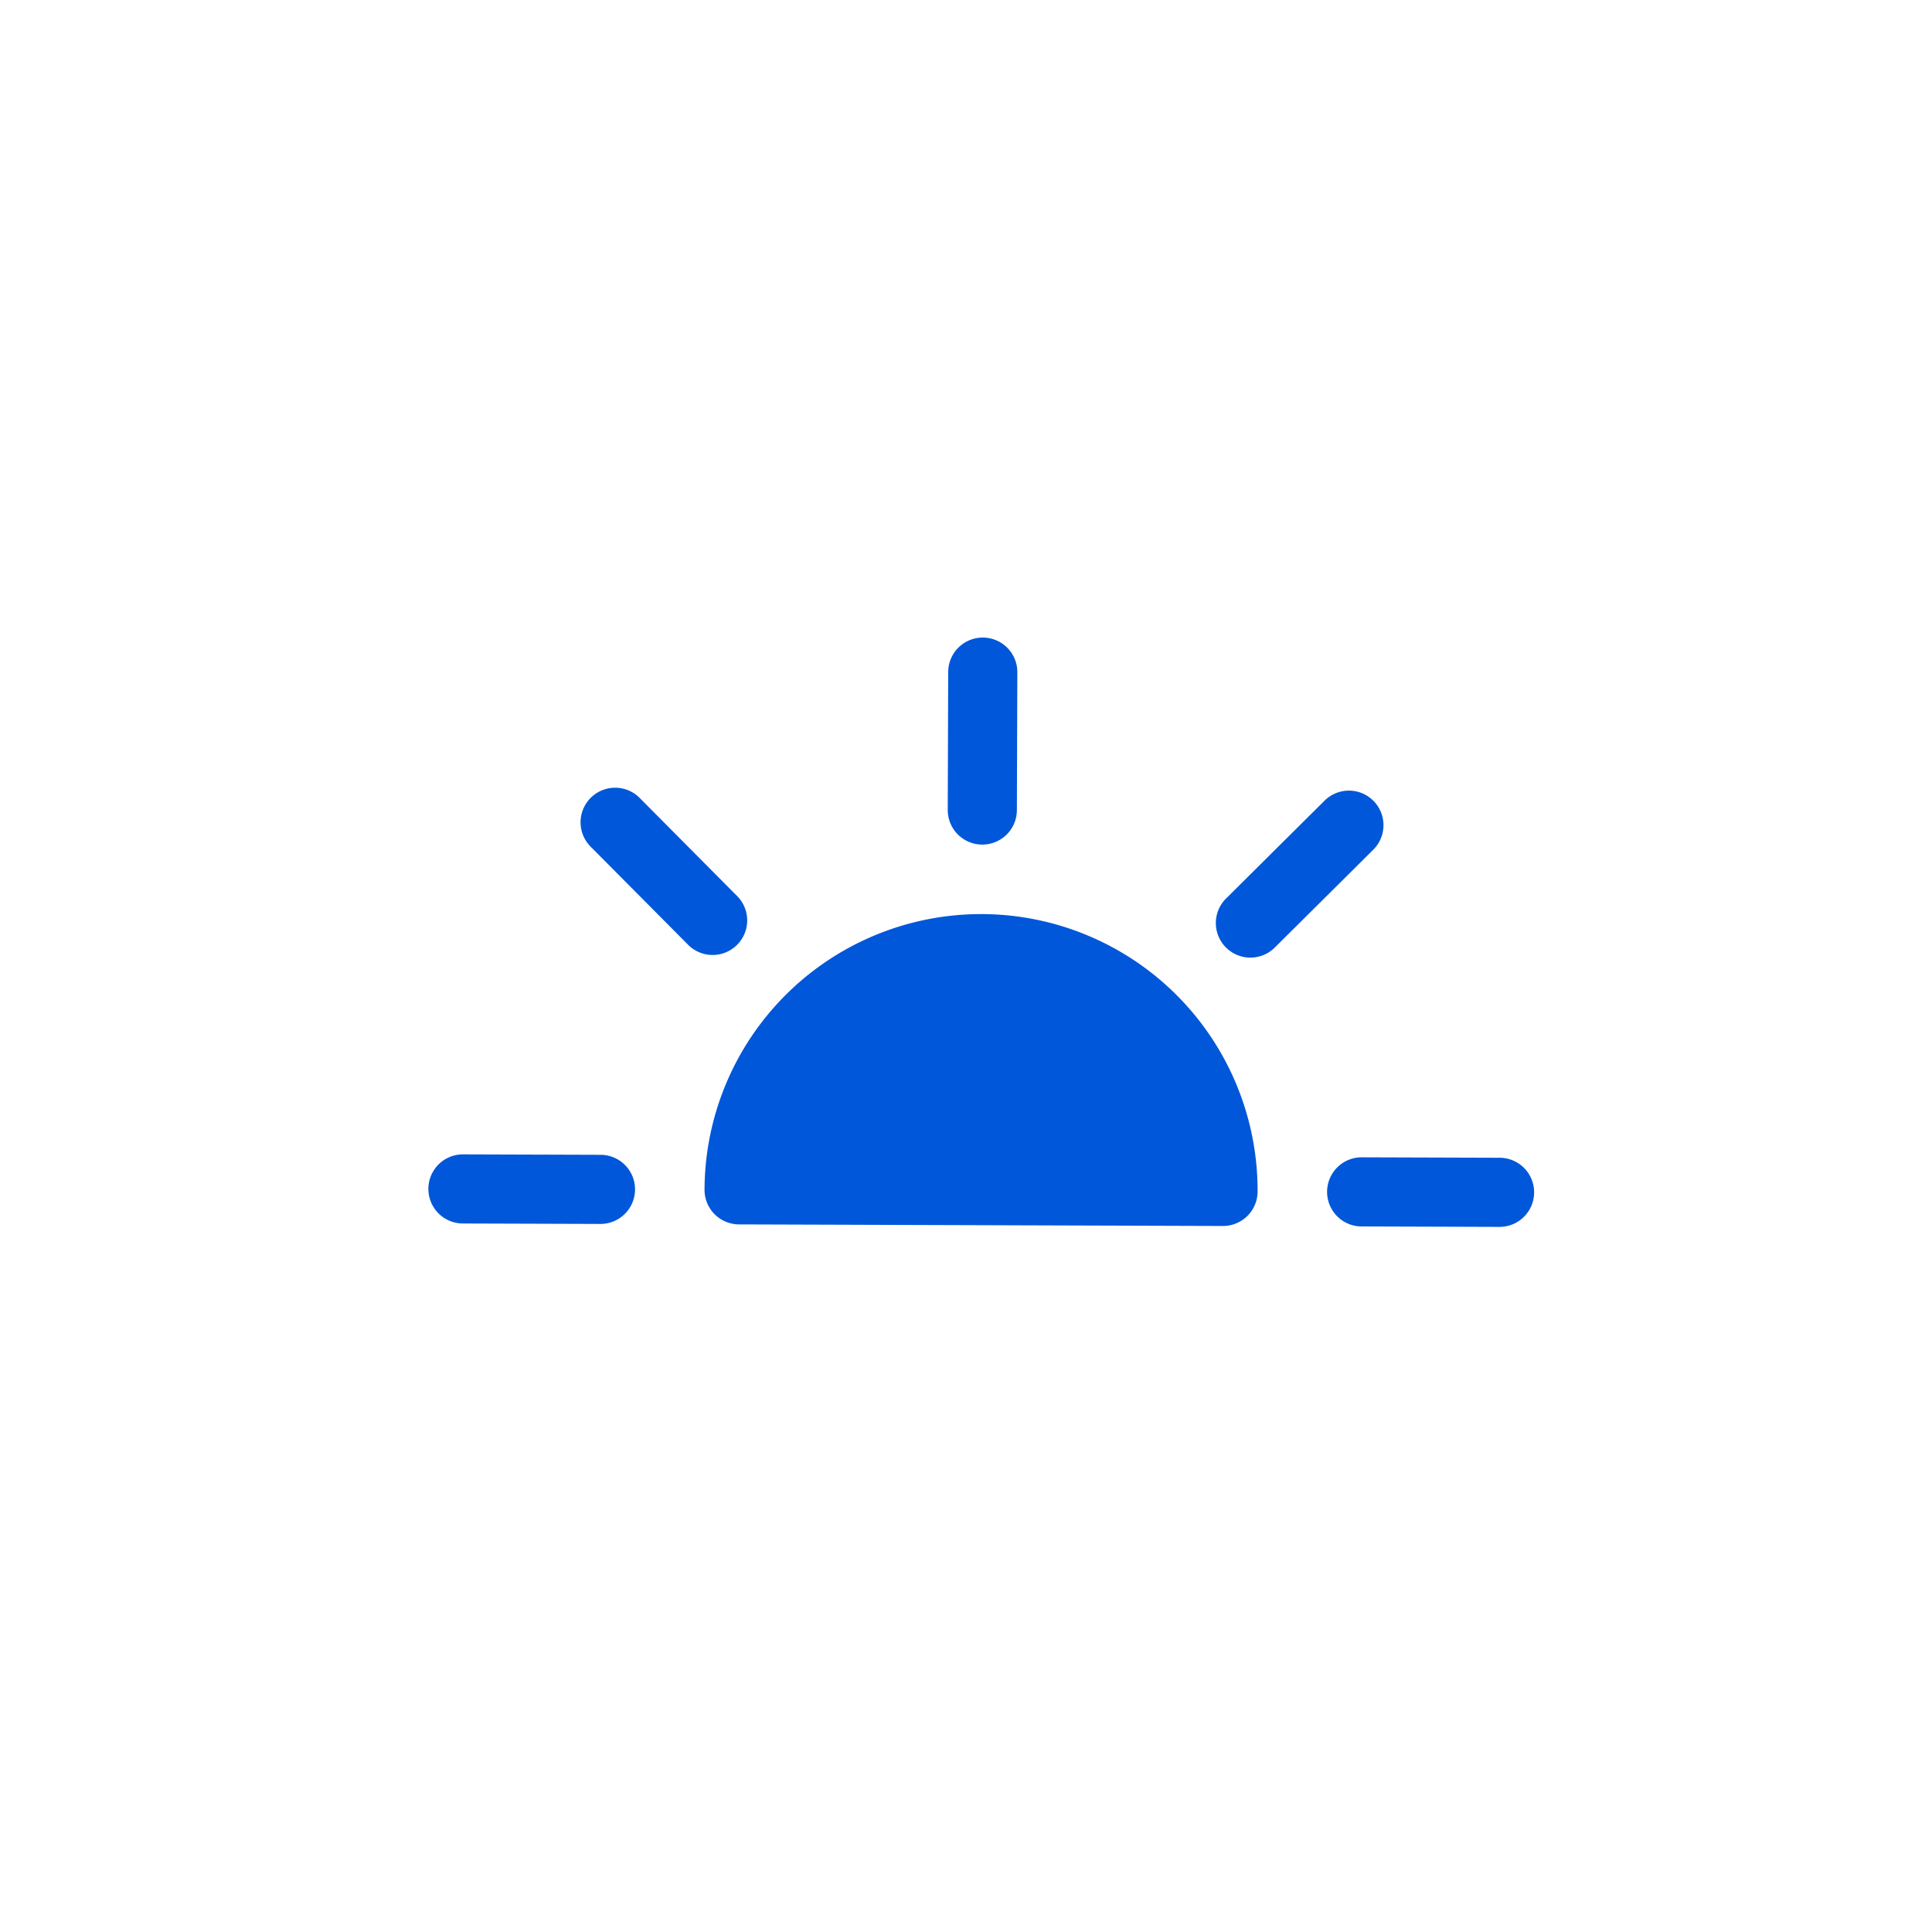<svg
        width="100mm"
        height="100mm"
        viewBox="0 0 100 100"
        version="1.1"
        id="svg1"
        xmlns="http://www.w3.org/2000/svg"
        xmlns:svg="http://www.w3.org/2000/svg">
    <defs
            id="defs1" />
    <g
            id="layer1"
            transform="translate(-78.836,-96.775)">
        <g
                id="g2"
                transform="matrix(0.225,0,0,0.225,-244.037,-283.627)"
                style="fill:#0157d9;fill-opacity:1">
            <path
                    d="m 1661.096,1837.344 a 7.952,7.952 0 0 1 7.926,7.978 l -0.105,31.807 a 7.952,7.952 0 0 1 -15.903,-0.053 l 0.104,-31.807 a 7.952,7.952 0 0 1 7.978,-7.926 m 126.81,127.645 a 7.952,7.952 0 0 1 -7.978,7.926 l -31.807,-0.104 a 7.952,7.952 0 0 1 0.053,-15.903 l 31.807,0.104 a 7.952,7.952 0 0 1 7.926,7.978 m -214.723,7.247 a 7.952,7.952 0 0 0 0.053,-15.903 l -31.807,-0.104 a 7.952,7.952 0 0 0 -0.053,15.903 z M 1750.941,1874.9 a 7.952,7.952 0 0 1 -0.037,11.244 l -22.562,22.414 a 7.952,7.952 0 1 1 -11.207,-11.281 l 22.561,-22.414 a 7.952,7.952 0 0 1 11.244,0.037 m -157.555,33.215 a 7.952,7.952 0 0 0 11.281,-11.207 l -22.414,-22.561 a 7.952,7.952 0 1 0 -11.28,11.207 z m 67.503,-7.158 a 63.614,63.614 0 0 0 -63.823,63.405 7.952,7.952 0 0 0 7.926,7.978 l 111.324,0.365 a 7.952,7.952 0 0 0 7.978,-7.926 63.614,63.614 0 0 0 -63.405,-63.823"
                    id="path1-8"
                    style="fill:#0157d9;fill-opacity:1;stroke-width:15.903" />
        </g>
    </g>
</svg>
